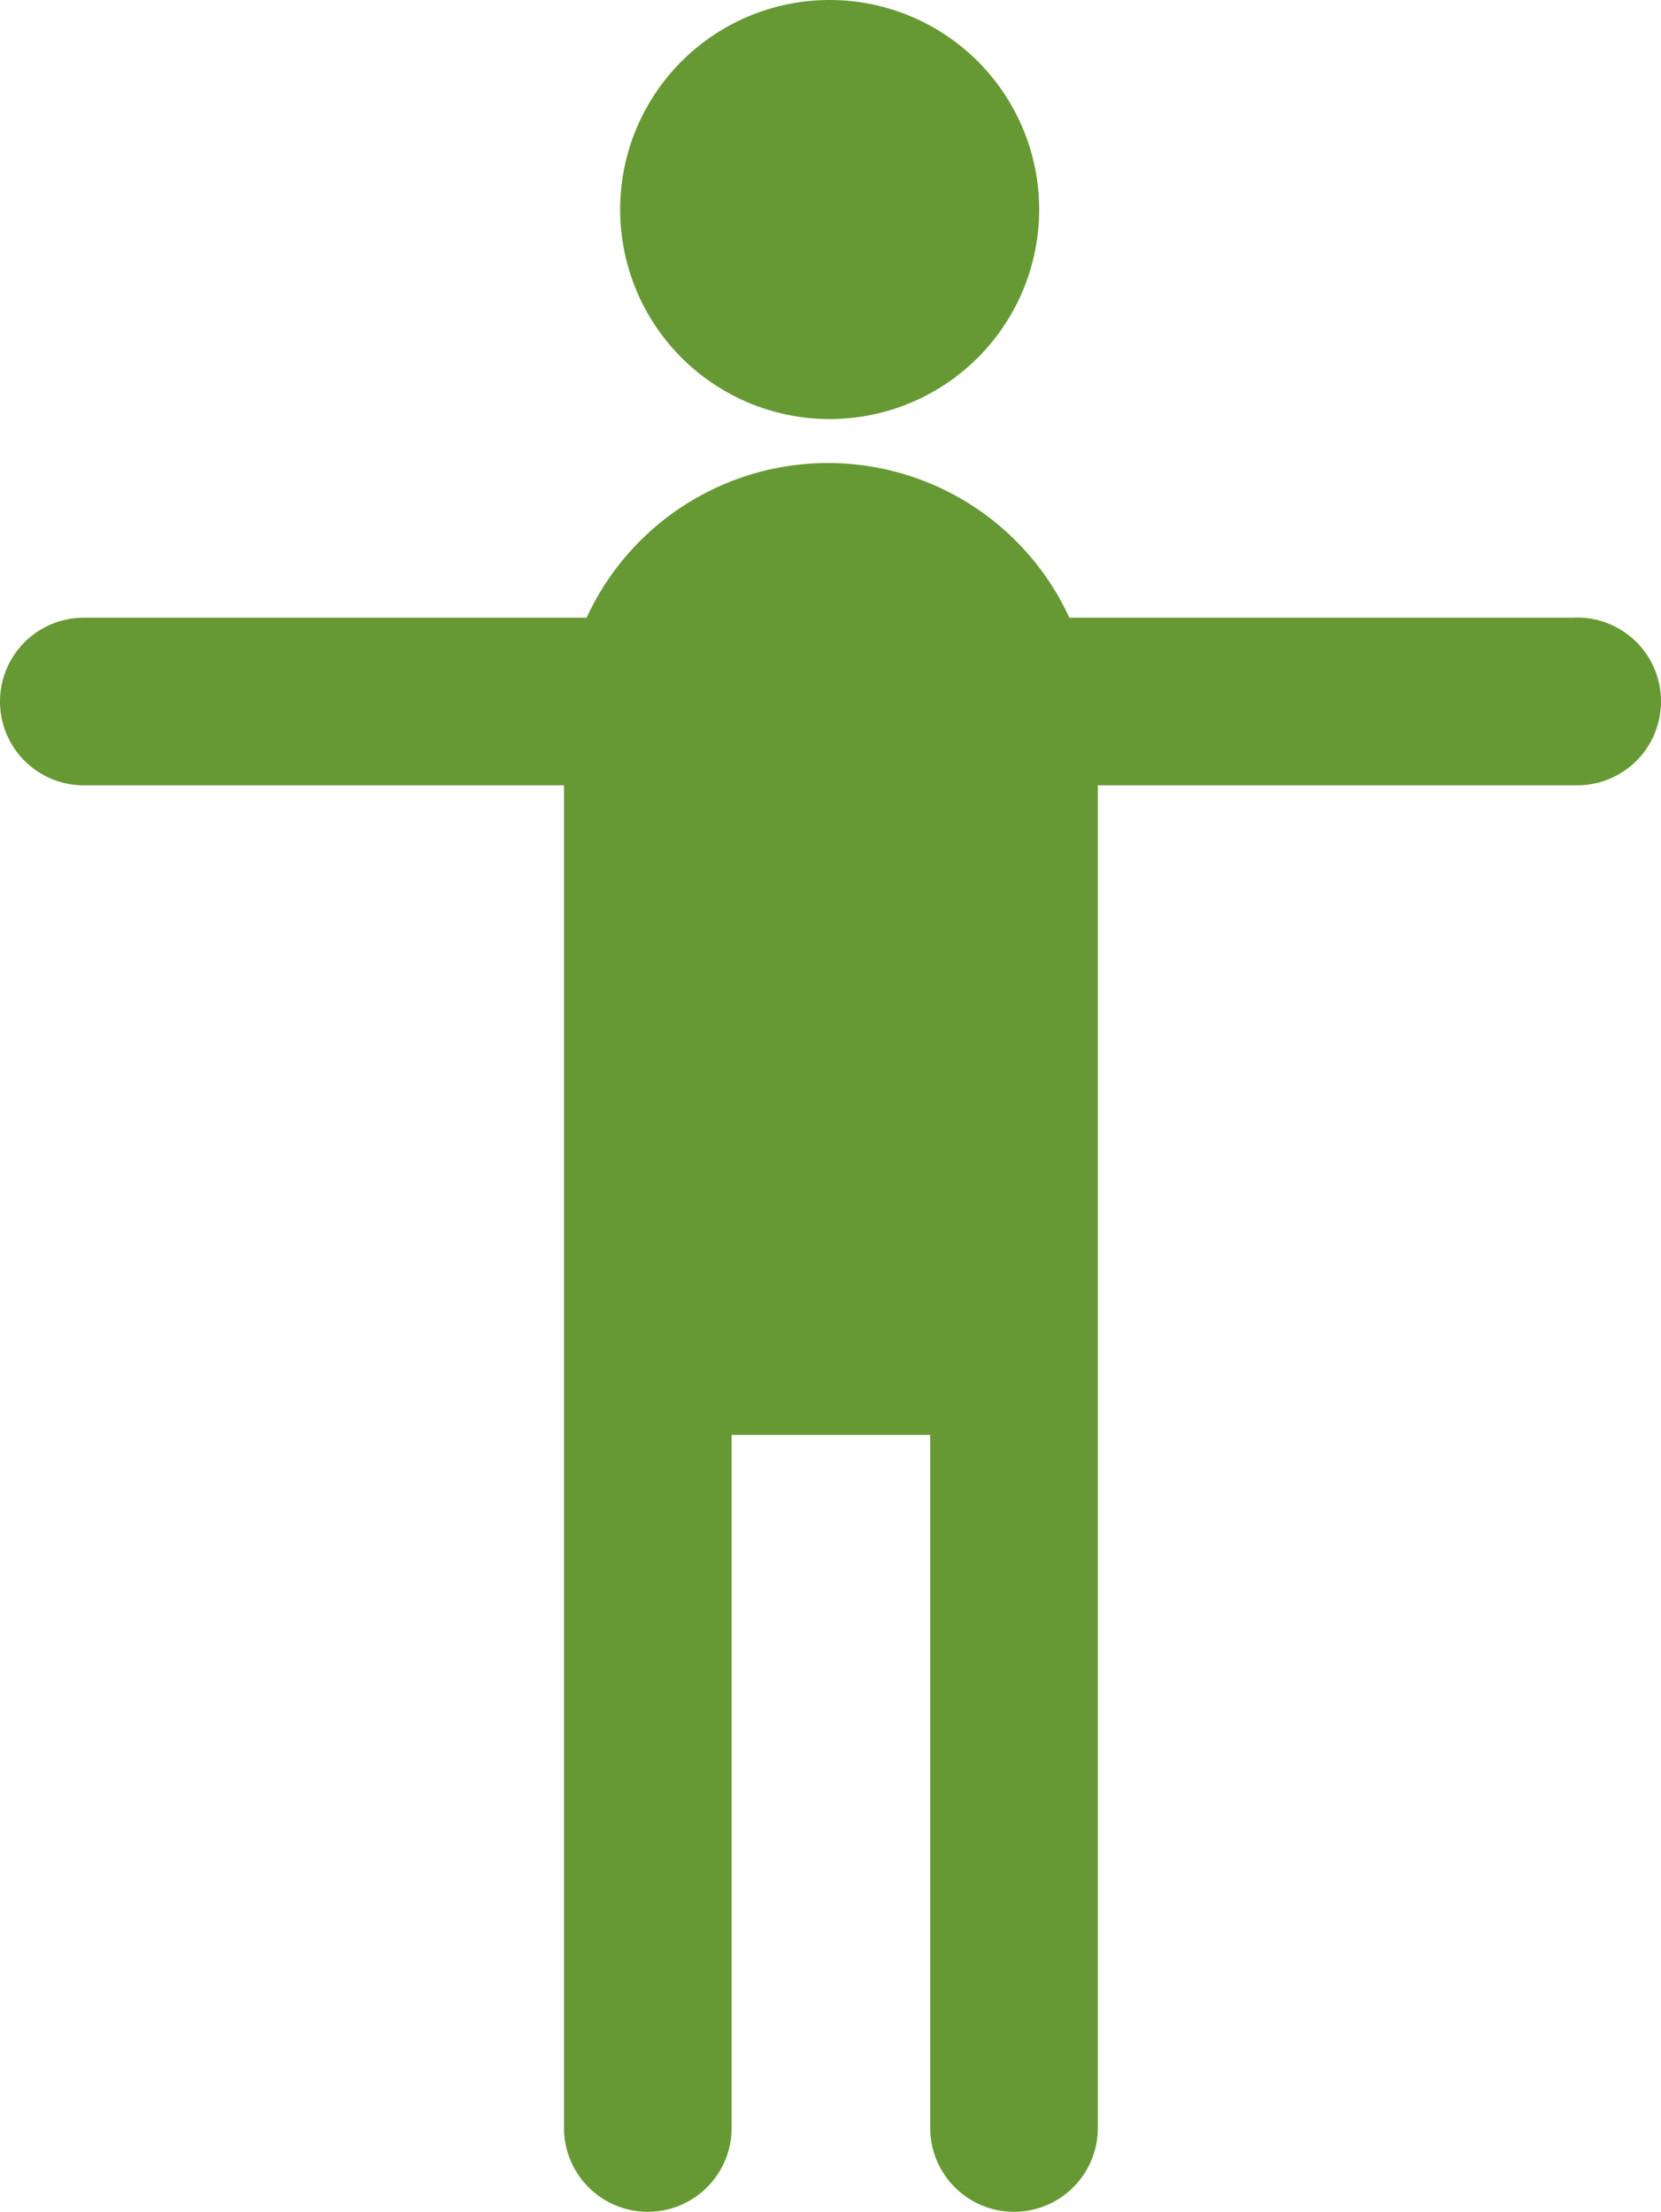 <svg xmlns="http://www.w3.org/2000/svg" viewBox="0 0 19.82 26.39"><defs><style>.cls-1{fill:#693;}</style></defs><g id="レイヤー_2" data-name="レイヤー 2"><g id="レイヤー_1-2" data-name="レイヤー 1"><path class="cls-1" d="M19.82,8.37a1,1,0,0,1-1,1H13.1v7.75h0v8.27a1,1,0,0,1-2,0V17.12H8.73v8.27a1,1,0,0,1-2,0V17.12h0V9.37H1a1,1,0,1,1,0-2H7a3.17,3.17,0,0,1,5.76,0h6A1,1,0,0,1,19.82,8.37ZM9.91,0A2.5,2.5,0,1,0,12.4,2.49,2.5,2.5,0,0,0,9.91,0Z"/></g></g></svg>